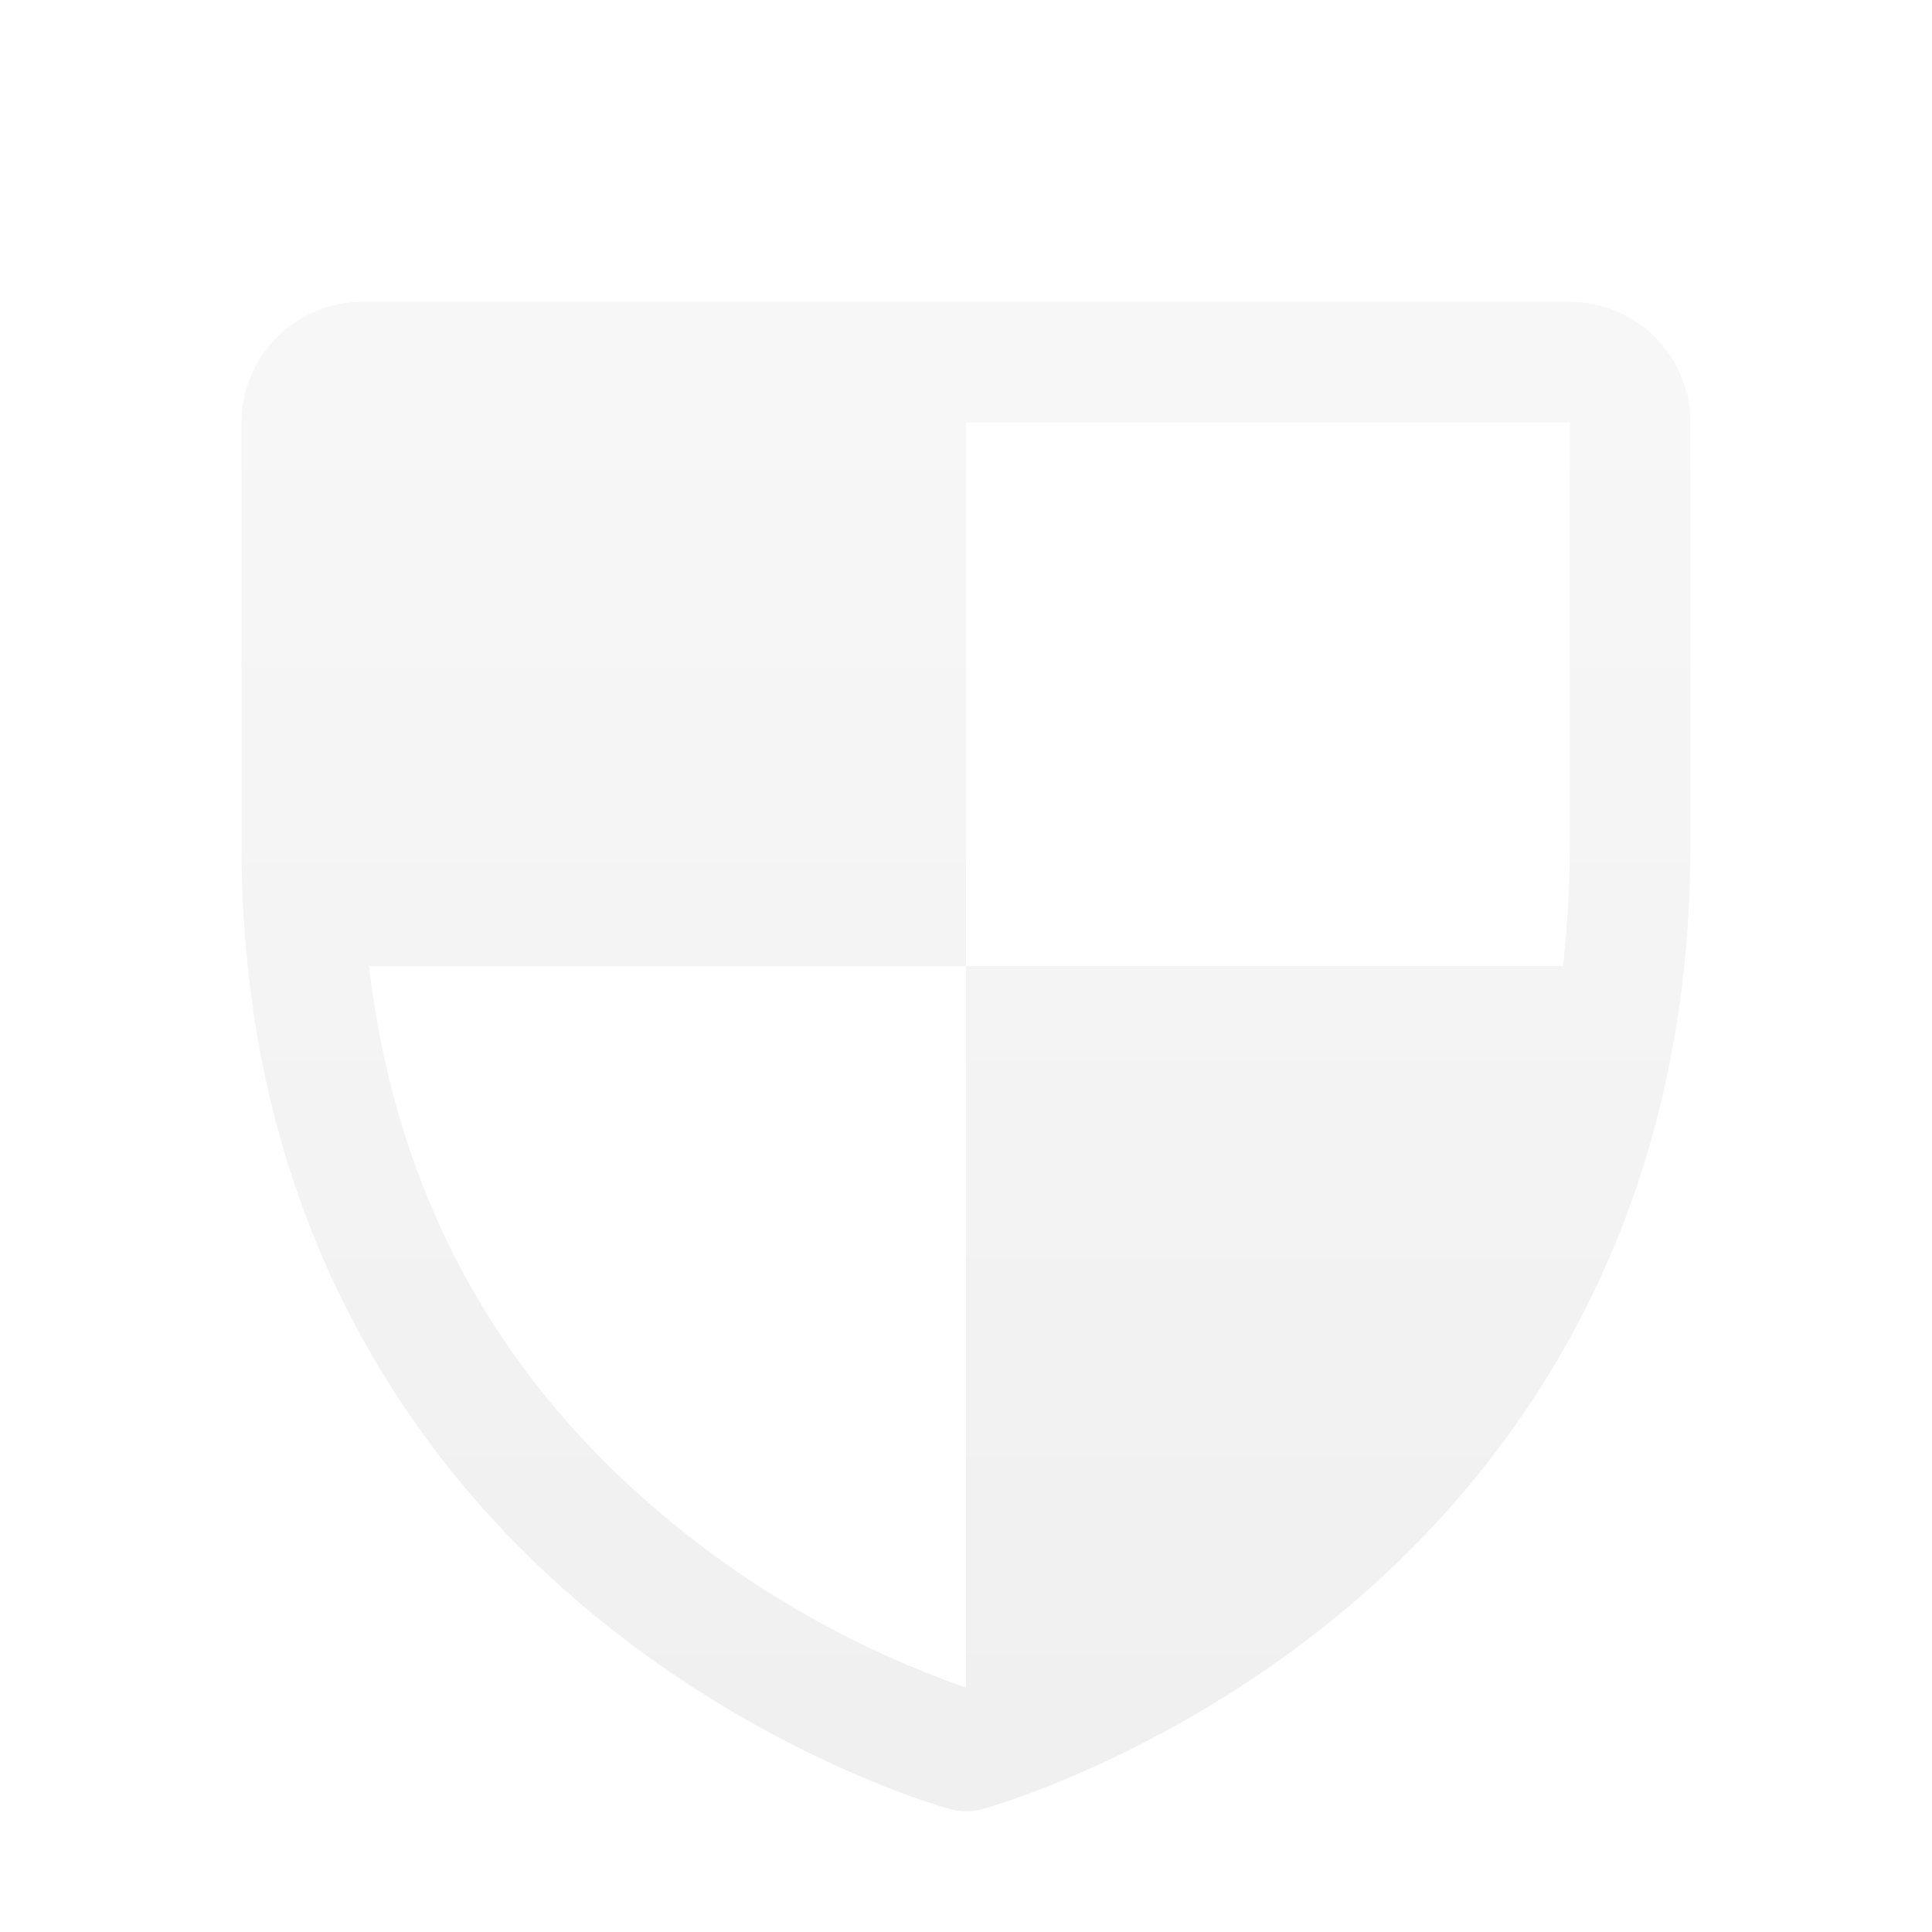 <svg xmlns="http://www.w3.org/2000/svg" width="78" height="78" viewBox="0 0 78 78" fill="none">
  <path d="M63.375 12.188H14.625C13.332 12.188 12.092 12.701 11.178 13.615C10.264 14.53 9.75 15.77 9.75 17.062V34.125C9.75 50.188 17.526 59.923 24.049 65.261C31.075 71.007 38.065 72.96 38.369 73.04C38.788 73.154 39.23 73.154 39.649 73.04C39.954 72.96 46.934 71.007 53.969 65.261C60.474 59.923 68.25 50.188 68.25 34.125V17.062C68.25 15.77 67.736 14.53 66.822 13.615C65.908 12.701 64.668 12.188 63.375 12.188ZM39 68.134C34.689 66.629 30.676 64.38 27.142 61.489C20.058 55.694 15.957 48.141 14.899 39H39V17.062H63.375V34.125C63.376 35.754 63.284 37.382 63.101 39H39V68.134Z" fill="url(#paint0_linear_6089_12105)" fill-opacity="0.6"/>
  <defs>
    <linearGradient id="paint0_linear_6089_12105" x1="39" y1="12.188" x2="39" y2="73.125" gradientUnits="userSpaceOnUse">
      <stop stop-opacity="0.05"/>
      <stop offset="1" stop-opacity="0.1"/>
    </linearGradient>
  </defs>
</svg>